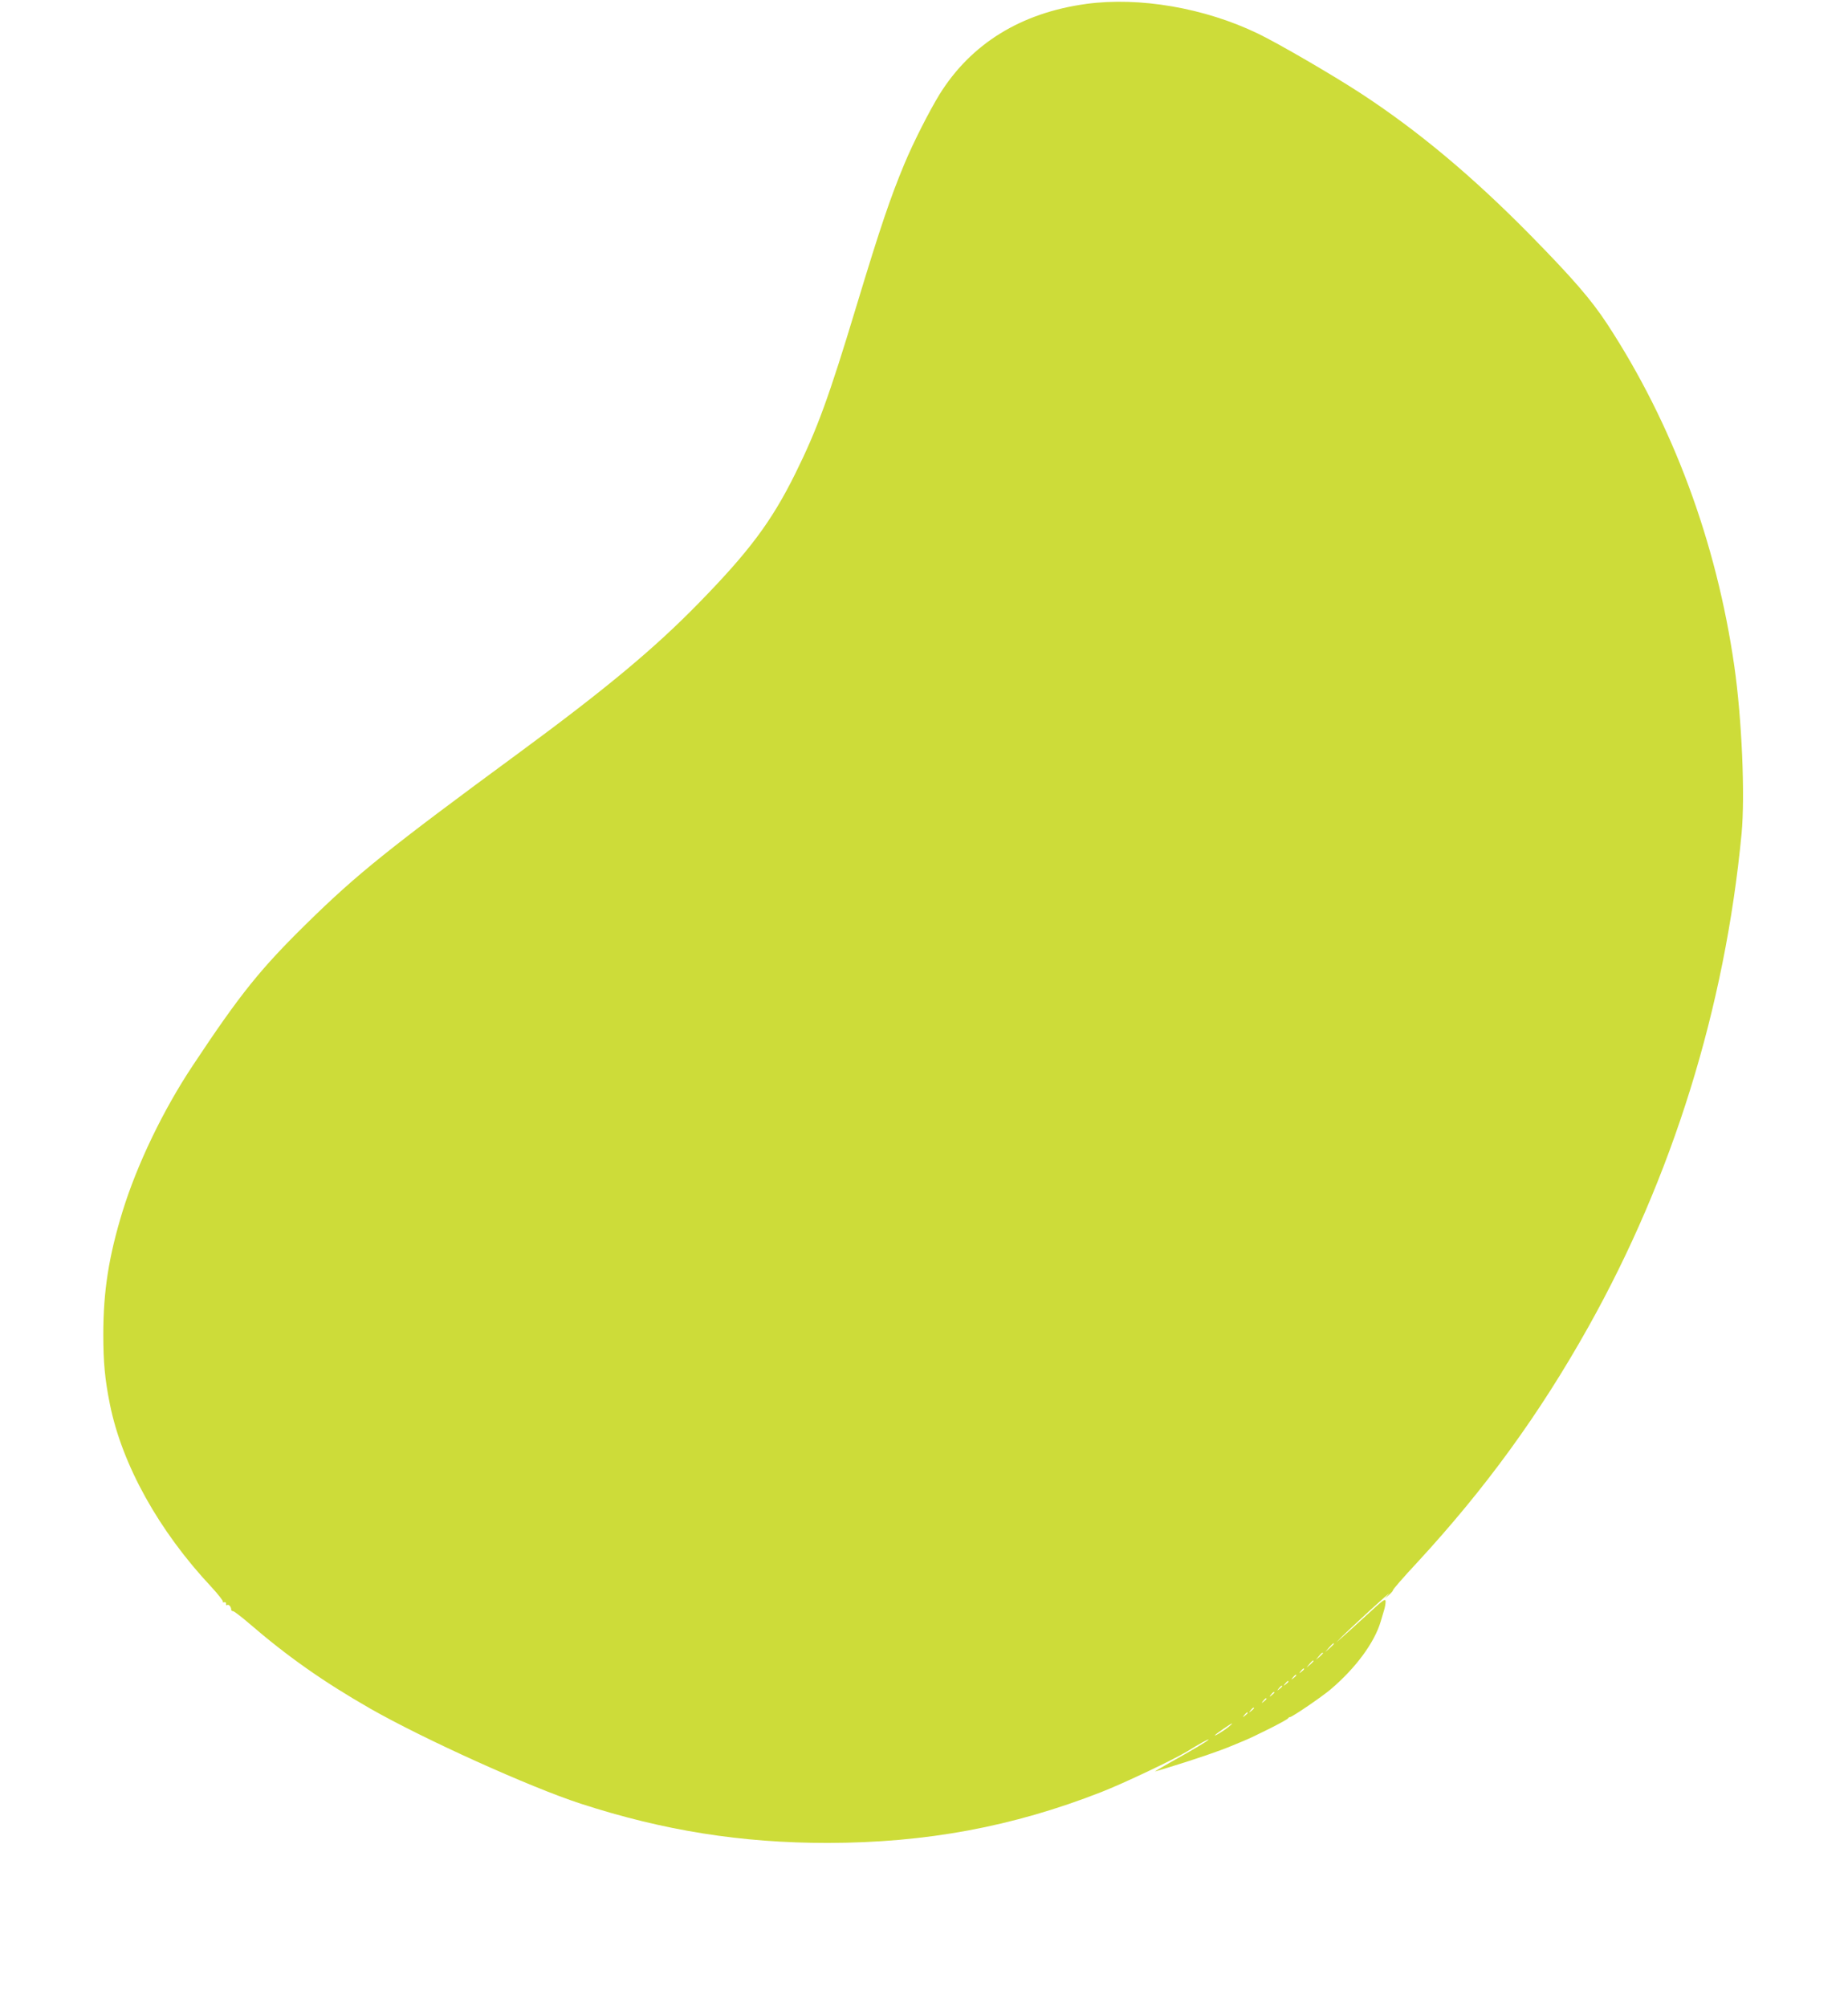 <?xml version="1.0" standalone="no"?>
<!DOCTYPE svg PUBLIC "-//W3C//DTD SVG 20010904//EN"
 "http://www.w3.org/TR/2001/REC-SVG-20010904/DTD/svg10.dtd">
<svg version="1.0" xmlns="http://www.w3.org/2000/svg"
 width="1179pt" height="1280pt" viewBox="0 0 1179 1280"
 preserveAspectRatio="xMidYMid meet">
<g transform="translate(0,1280) scale(0.1,-0.1)"
fill="#cddc39" stroke="none">
<path d="M6930 12775 c-417 -57 -735 -254 -936 -577 -65 -106 -167 -306 -224
-443 -89 -214 -153 -401 -304 -900 -179 -593 -253 -794 -392 -1075 -152 -307
-295 -498 -623 -833 -279 -285 -589 -543 -1140 -948 -830 -610 -1032 -772
-1350 -1084 -299 -293 -428 -453 -731 -910 -189 -284 -355 -629 -448 -930 -88
-287 -123 -508 -123 -785 0 -177 10 -286 42 -445 78 -387 312 -808 648 -1166
44 -48 77 -90 73 -94 -4 -3 0 -5 8 -3 8 2 14 -3 12 -10 -1 -8 2 -11 7 -8 10 7
26 -11 26 -29 0 -5 5 -10 12 -10 6 0 51 -34 100 -76 246 -212 473 -372 773
-544 345 -197 1023 -503 1346 -608 530 -172 1024 -250 1574 -250 629 1 1180
103 1745 324 144 56 468 210 551 261 74 46 134 79 134 74 0 -6 -94 -62 -250
-149 -58 -33 -98 -57 -90 -54 8 2 49 14 90 27 173 53 324 105 395 135 17 7 50
21 75 31 68 27 285 136 288 146 2 4 8 8 13 8 13 0 204 130 259 177 158 134
279 297 319 433 7 25 17 58 22 74 5 16 9 40 9 53 0 22 -17 9 -122 -88 -68 -62
-139 -127 -158 -143 l-35 -31 30 31 c59 60 330 308 305 279 l-25 -30 27 24
c15 13 26 27 25 30 -1 4 68 84 155 177 433 469 779 944 1090 1499 538 959 873
2037 979 3148 23 242 2 732 -46 1067 -114 795 -394 1547 -812 2185 -102 155
-219 290 -488 564 -370 376 -718 667 -1084 906 -181 118 -527 319 -656 381
-340 164 -756 235 -1095 189z m1580 -10458 c0 -2 -12 -14 -27 -28 l-28 -24 24
28 c23 25 31 32 31 24z m-70 -60 c0 -2 -10 -12 -22 -23 l-23 -19 19 23 c18 21
26 27 26 19z m-60 -50 c0 -2 -10 -12 -22 -23 l-23 -19 19 23 c18 21 26 27 26
19z m-60 -51 c0 -2 -8 -10 -17 -17 -16 -13 -17 -12 -4 4 13 16 21 21 21 13z
m-50 -40 c0 -2 -8 -10 -17 -17 -16 -13 -17 -12 -4 4 13 16 21 21 21 13z m-50
-40 c0 -2 -8 -10 -17 -17 -16 -13 -17 -12 -4 4 13 16 21 21 21 13z m-40 -30
c0 -2 -8 -10 -17 -17 -16 -13 -17 -12 -4 4 13 16 21 21 21 13z m-50 -40 c0 -2
-8 -10 -17 -17 -16 -13 -17 -12 -4 4 13 16 21 21 21 13z m-50 -40 c0 -2 -8
-10 -17 -17 -16 -13 -17 -12 -4 4 13 16 21 21 21 13z m-80 -60 c0 -2 -8 -10
-17 -17 -16 -13 -17 -12 -4 4 13 16 21 21 21 13z m-40 -30 c0 -2 -8 -10 -17
-17 -16 -13 -17 -12 -4 4 13 16 21 21 21 13z m-122 -89 c-29 -24 -98 -66 -86
-52 10 11 102 74 108 74 3 0 -7 -10 -22 -22z"/>
</g>
</svg>
